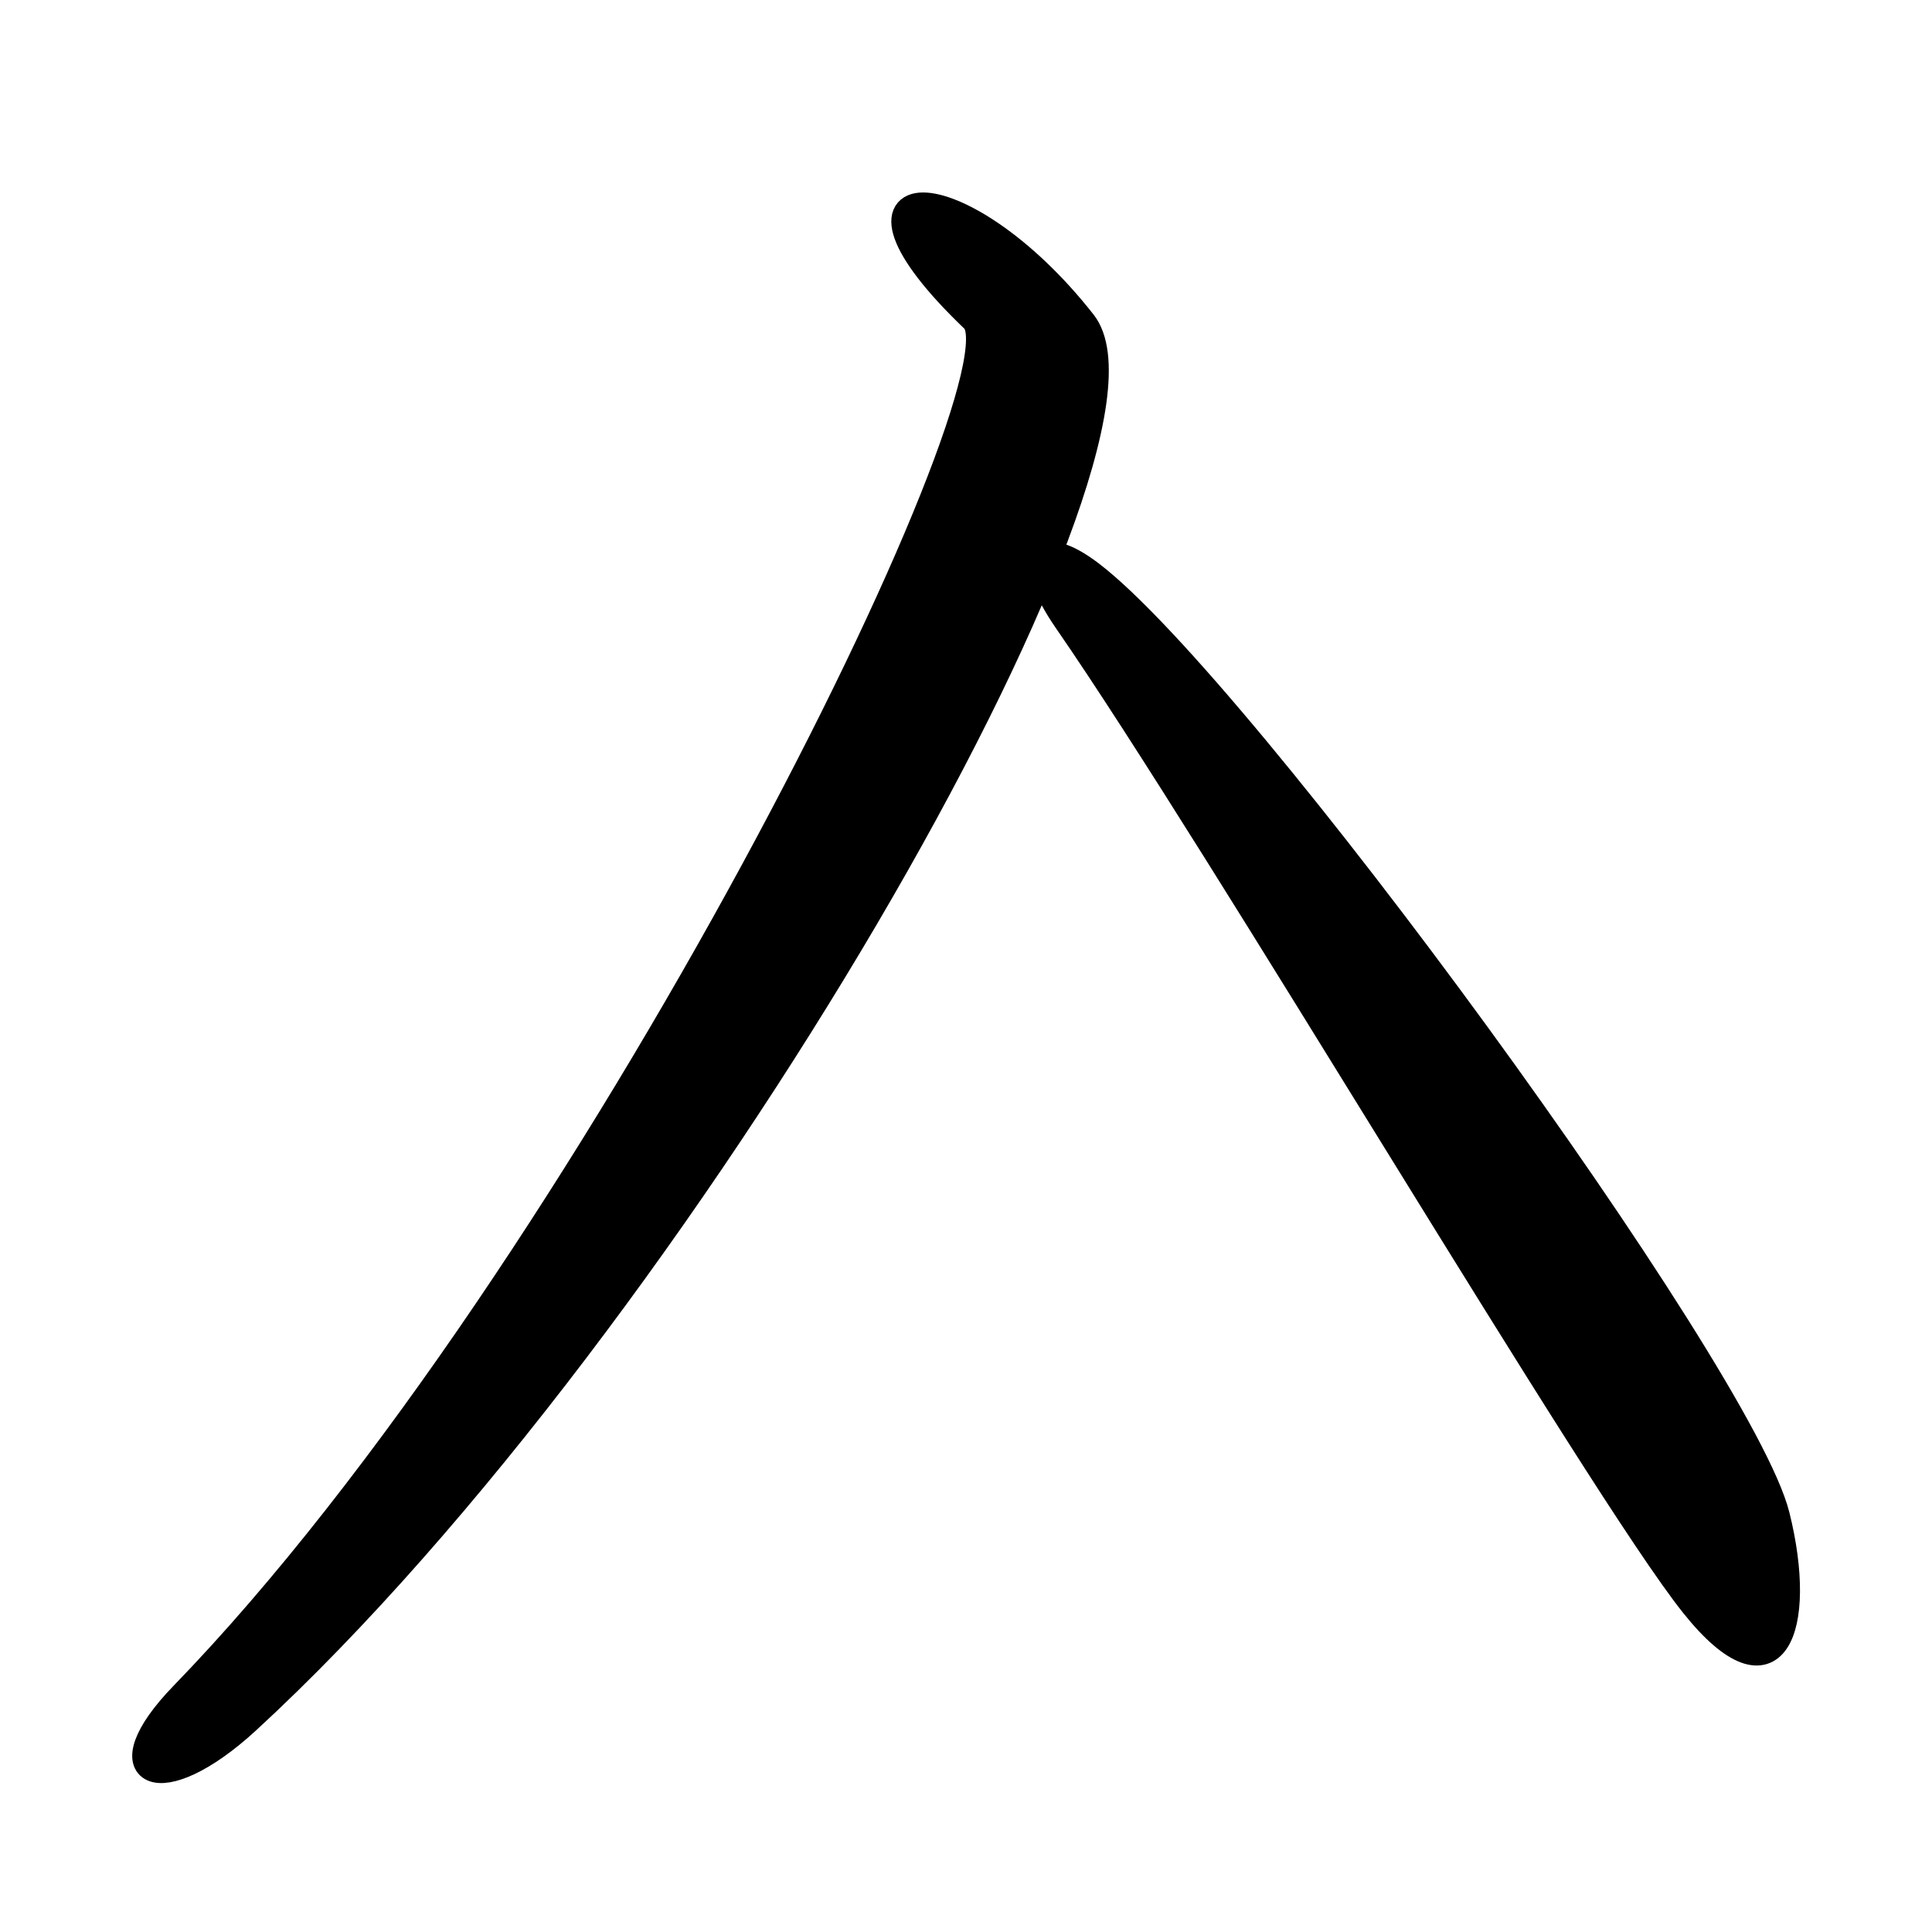 <?xml version="1.0" encoding="UTF-8" standalone="no"?>
<!-- Created with Inkscape (http://www.inkscape.org/) -->
<svg
   xmlns:dc="http://purl.org/dc/elements/1.1/"
   xmlns:cc="http://web.resource.org/cc/"
   xmlns:rdf="http://www.w3.org/1999/02/22-rdf-syntax-ns#"
   xmlns:svg="http://www.w3.org/2000/svg"
   xmlns="http://www.w3.org/2000/svg"
   xmlns:sodipodi="http://sodipodi.sourceforge.net/DTD/sodipodi-0.dtd"
   xmlns:inkscape="http://www.inkscape.org/namespaces/inkscape"
   id="svg2"
   sodipodi:version="0.32"
   inkscape:version="0.44"
   width="100"
   height="100"
   version="1.0"
   sodipodi:docbase="C:\Documents and Settings\jbanal\Desktop"
   sodipodi:docname="siot.svg">
  <defs
     id="defs5" />
  <sodipodi:namedview
     inkscape:window-height="998"
     inkscape:window-width="1280"
     inkscape:pageshadow="2"
     inkscape:pageopacity="0.0"
     borderopacity="1.0"
     bordercolor="#666666"
     pagecolor="#ffffff"
     id="base"
     inkscape:zoom="1.4177628"
     inkscape:cx="49.993951"
     inkscape:cy="-18.911497"
     inkscape:window-x="-4"
     inkscape:window-y="2"
     inkscape:current-layer="svg2" />
  <path
     style="fill:black;fill-opacity:1;fill-rule:evenodd;stroke:black;stroke-width:1.365px;stroke-linecap:butt;stroke-linejoin:miter;stroke-opacity:1"
     d="M 9.478,87.726 C 30.504,66.049 53.499,19.495 50.401,16.533 C 42.25,8.739 49.677,8.568 56.067,16.704 C 61.121,23.139 35.367,68.294 12.785,89.069 C 8.25,93.242 5.424,91.906 9.478,87.726 z "
     id="path1308"
     sodipodi:nodetypes="cssss" />
  <path
     style="fill:black;fill-opacity:1;fill-rule:evenodd;stroke:black;stroke-width:1.222px;stroke-linecap:butt;stroke-linejoin:miter;stroke-opacity:1"
     d="M 55.165,32.179 C 52.92,28.932 53.799,27.59 56.505,29.651 C 64.276,35.567 90.188,71.06 92.026,78.434 C 93.485,84.289 91.912,88.5 87.603,83.11 C 82.75,77.04 63.158,43.742 55.165,32.179 z "
     id="path2183"
     sodipodi:nodetypes="cssss" />
</svg>
